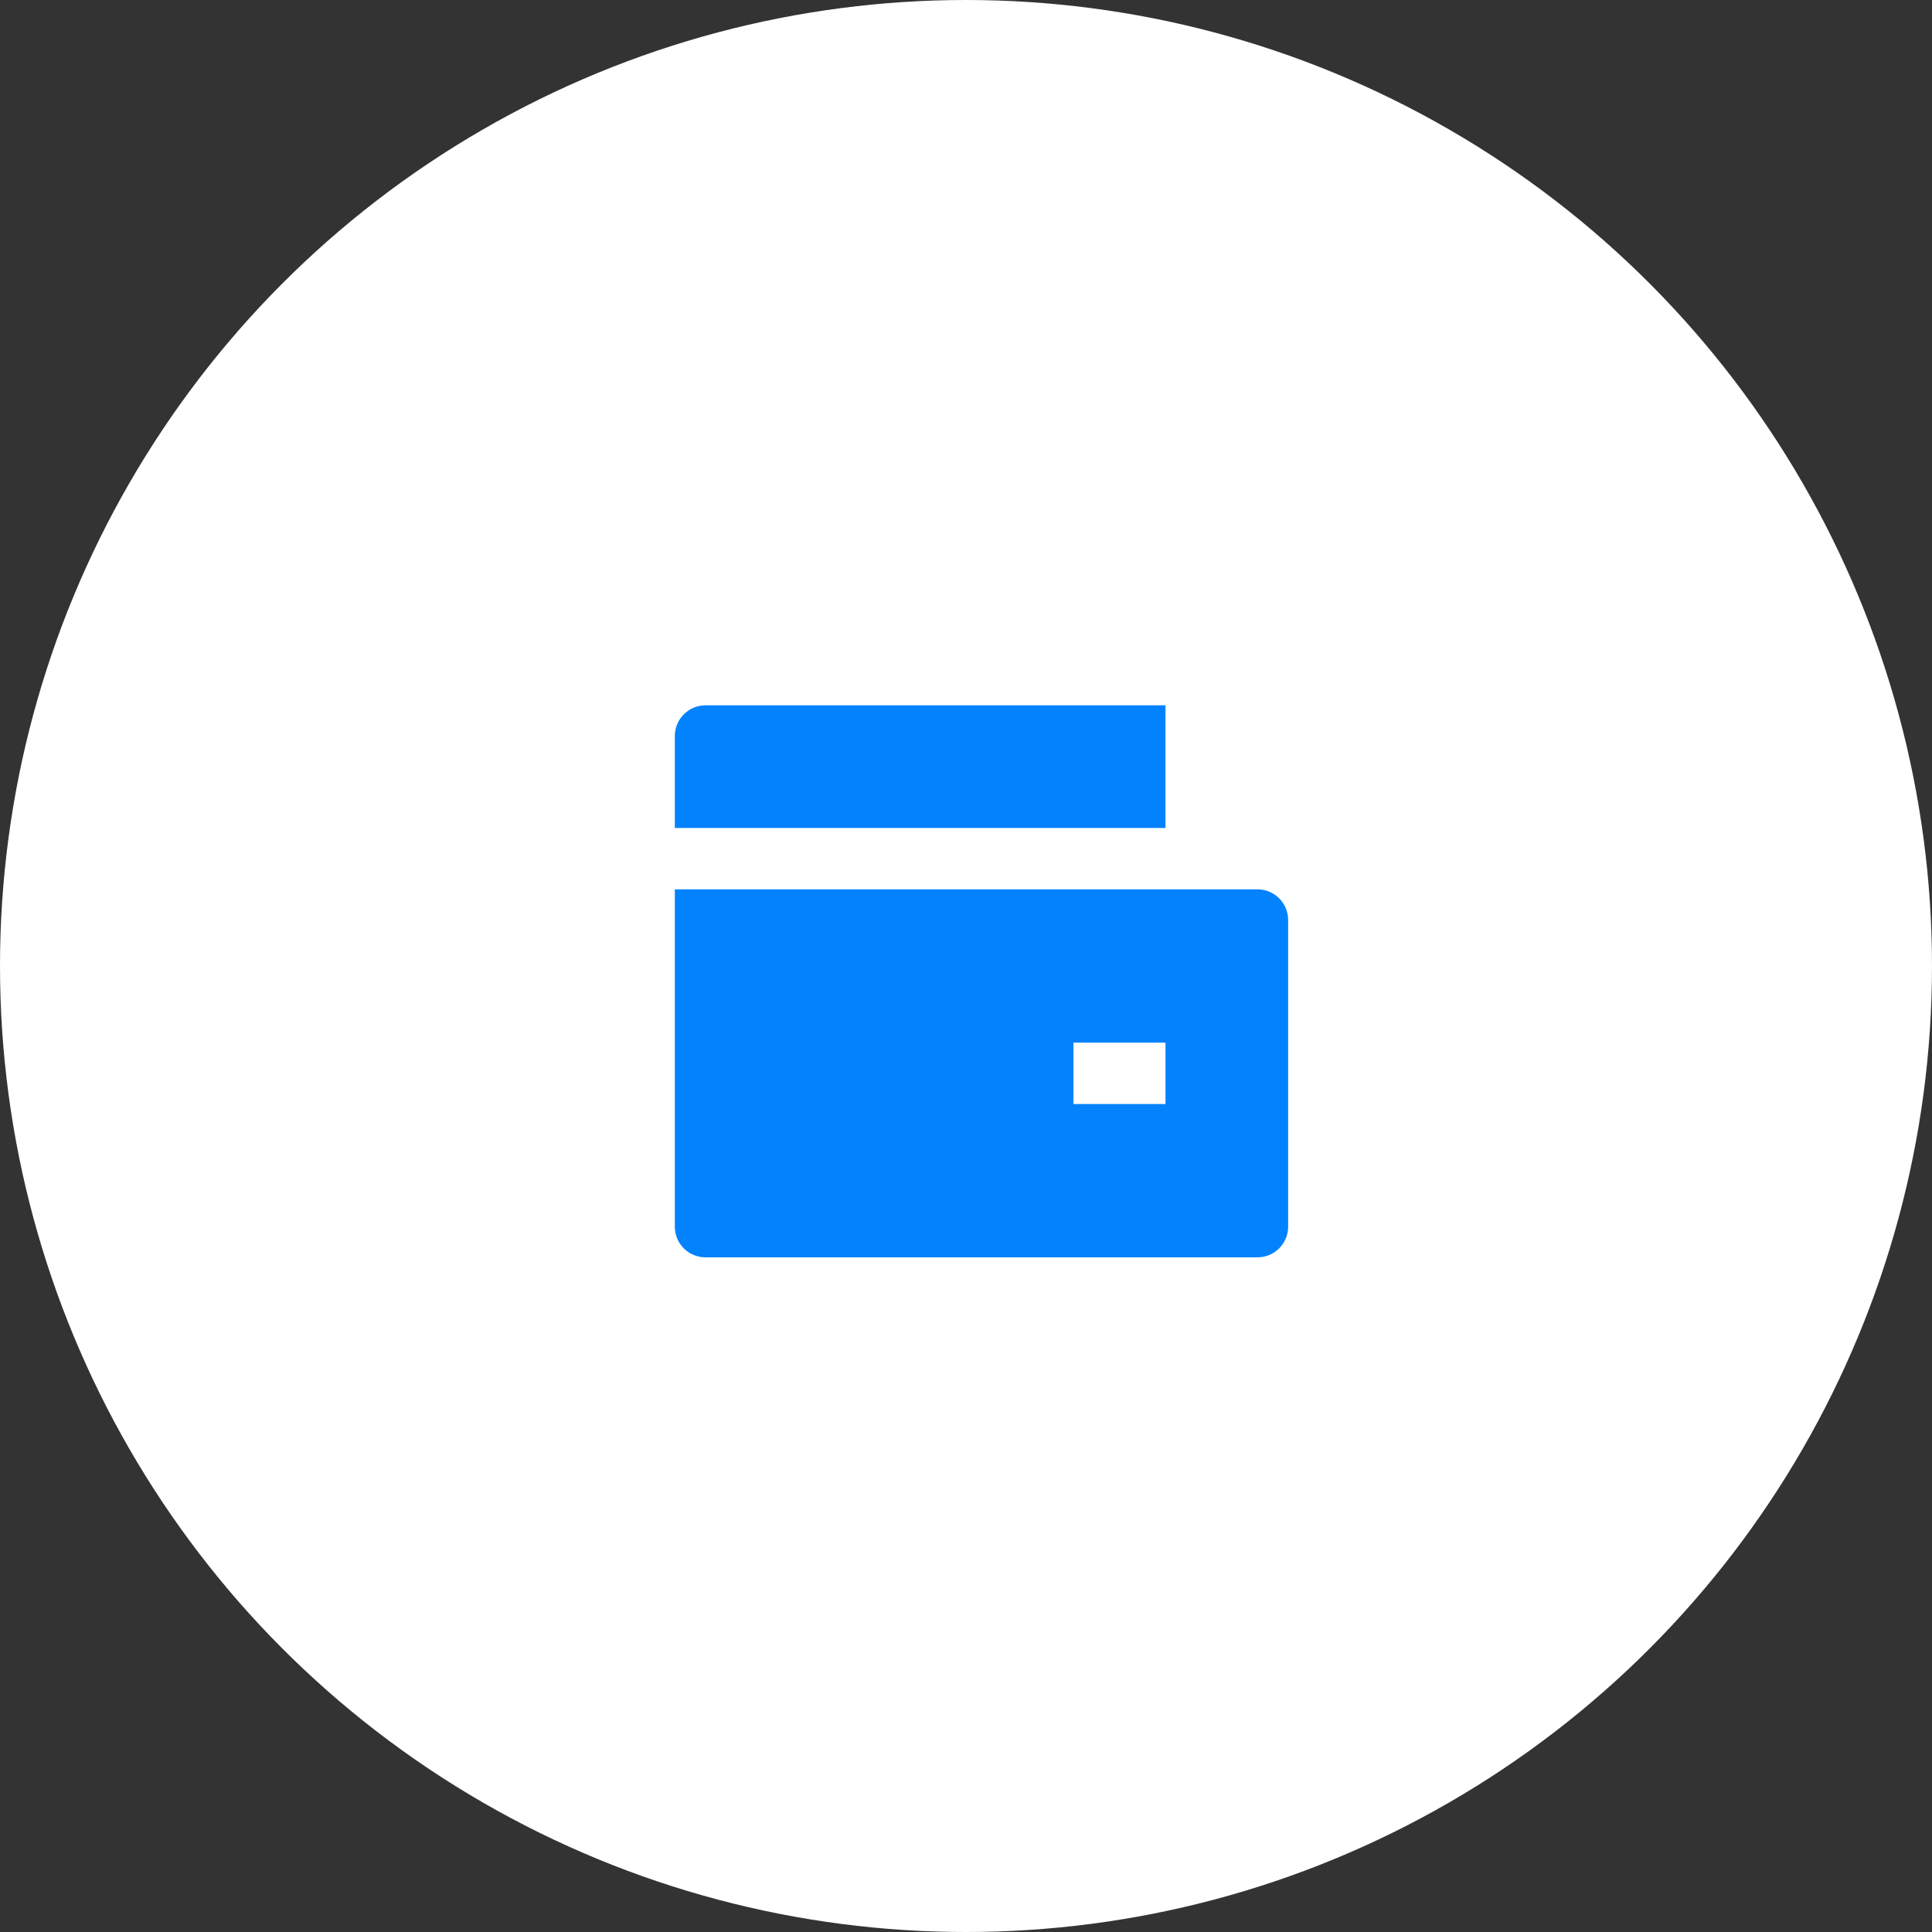<svg width="63" height="63" viewBox="0 0 63 63" fill="none" xmlns="http://www.w3.org/2000/svg">
<rect x="0" y="0" width="63" height="63" fill="#333333" stroke="none"/>
<circle cx="31.5" cy="31.5" r="31.5" fill="white"/>
<path d="M22.005 29H41.005C41.557 29 42.005 29.448 42.005 30V40C42.005 40.552 41.557 41 41.005 41H23.005C22.453 41 22.005 40.552 22.005 40V29ZM23.005 23H38.005V27H22.005V24C22.005 23.448 22.453 23 23.005 23ZM35.005 34V36H38.005V34H35.005Z" fill="#0283FD"/>
</svg>
